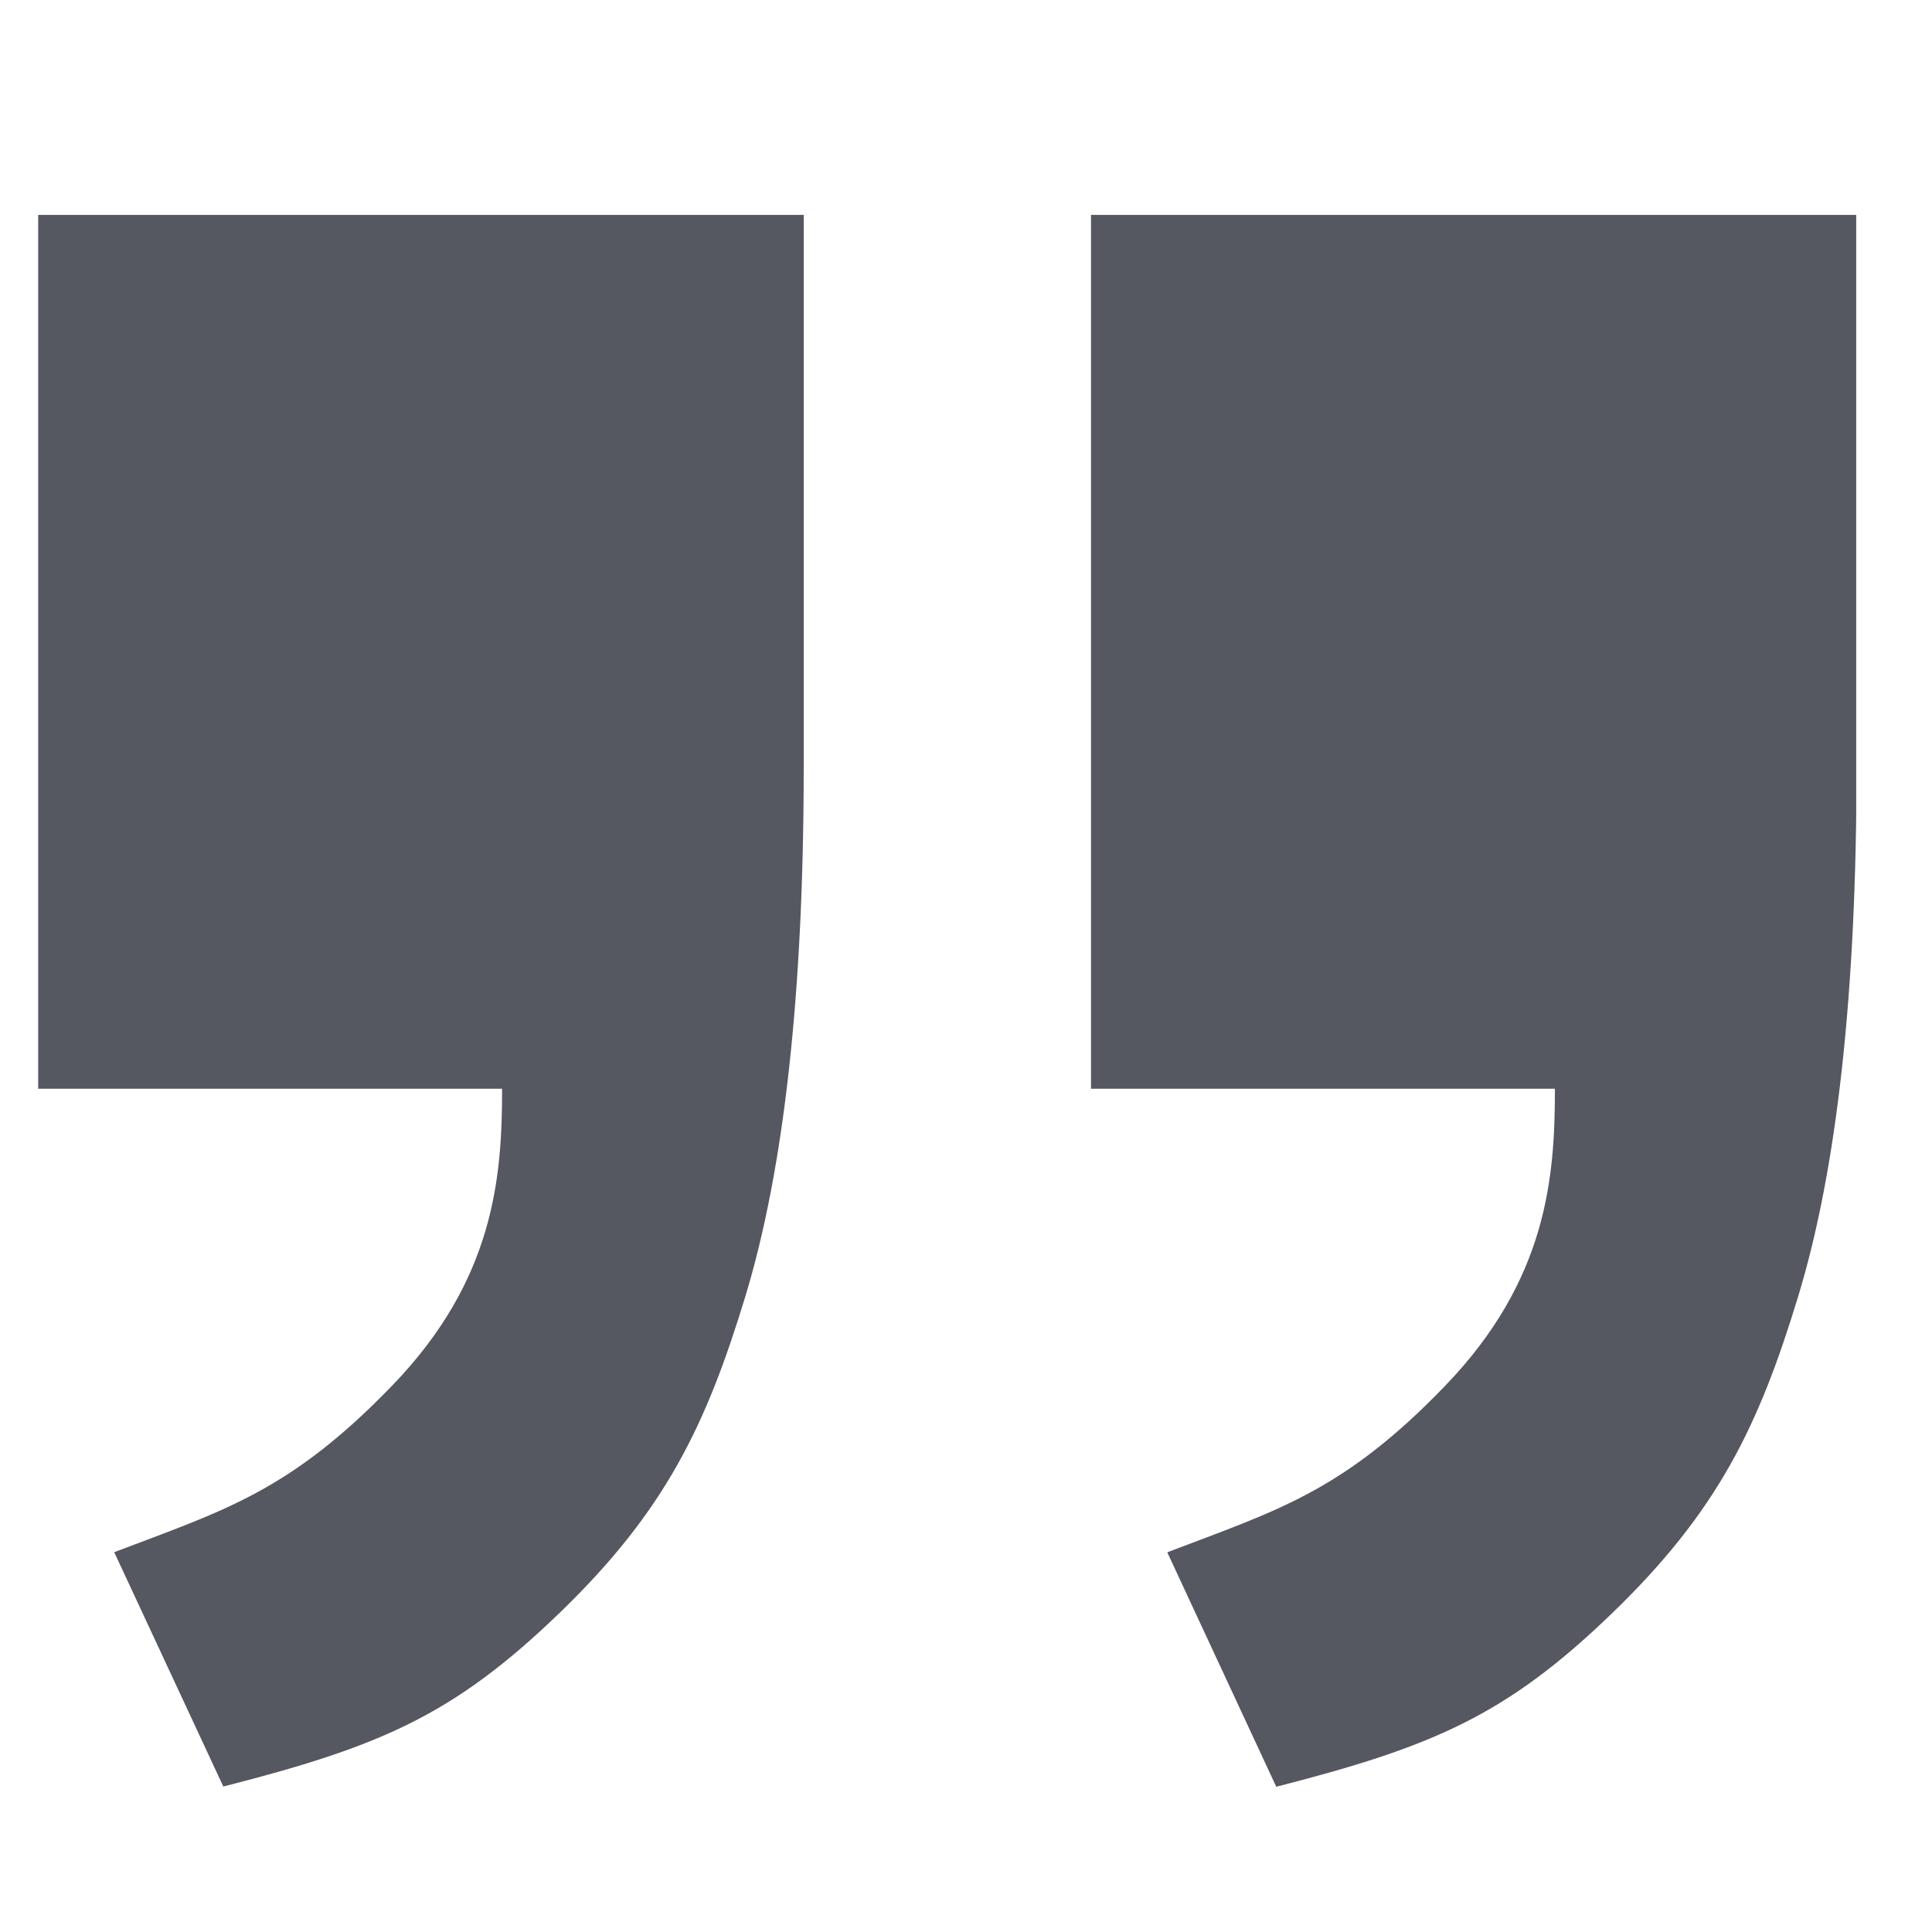 <svg width="17" height="17" viewBox="0 0 17 17" fill="none" xmlns="http://www.w3.org/2000/svg">
<g clip-path="url(#clip0_4809_158485)">
<path d="M0.336 1.891H7.072V6.748C7.072 8.73 6.9 10.286 6.557 11.412C6.213 12.541 5.855 13.294 4.921 14.195C3.986 15.097 3.338 15.369 1.965 15.72L1.005 13.658C1.965 13.292 2.547 13.128 3.449 12.194C4.352 11.261 4.418 10.356 4.418 9.58H0.336V1.891ZM9.602 1.891H16.336V6.748C16.336 8.73 16.165 10.286 15.821 11.412C15.477 12.541 15.119 13.294 14.185 14.195C13.251 15.098 12.602 15.37 11.23 15.722L10.271 13.659C11.23 13.292 11.815 13.13 12.715 12.195C13.616 11.261 13.682 10.356 13.682 9.58H9.6V1.891H9.602Z" fill="#555761"/>
</g>
<defs>
<clipPath id="clip0_4809_158485">
<rect width="16" height="16" fill="white" transform="translate(0.333 0.805)"/>
</clipPath>
</defs>
</svg>
